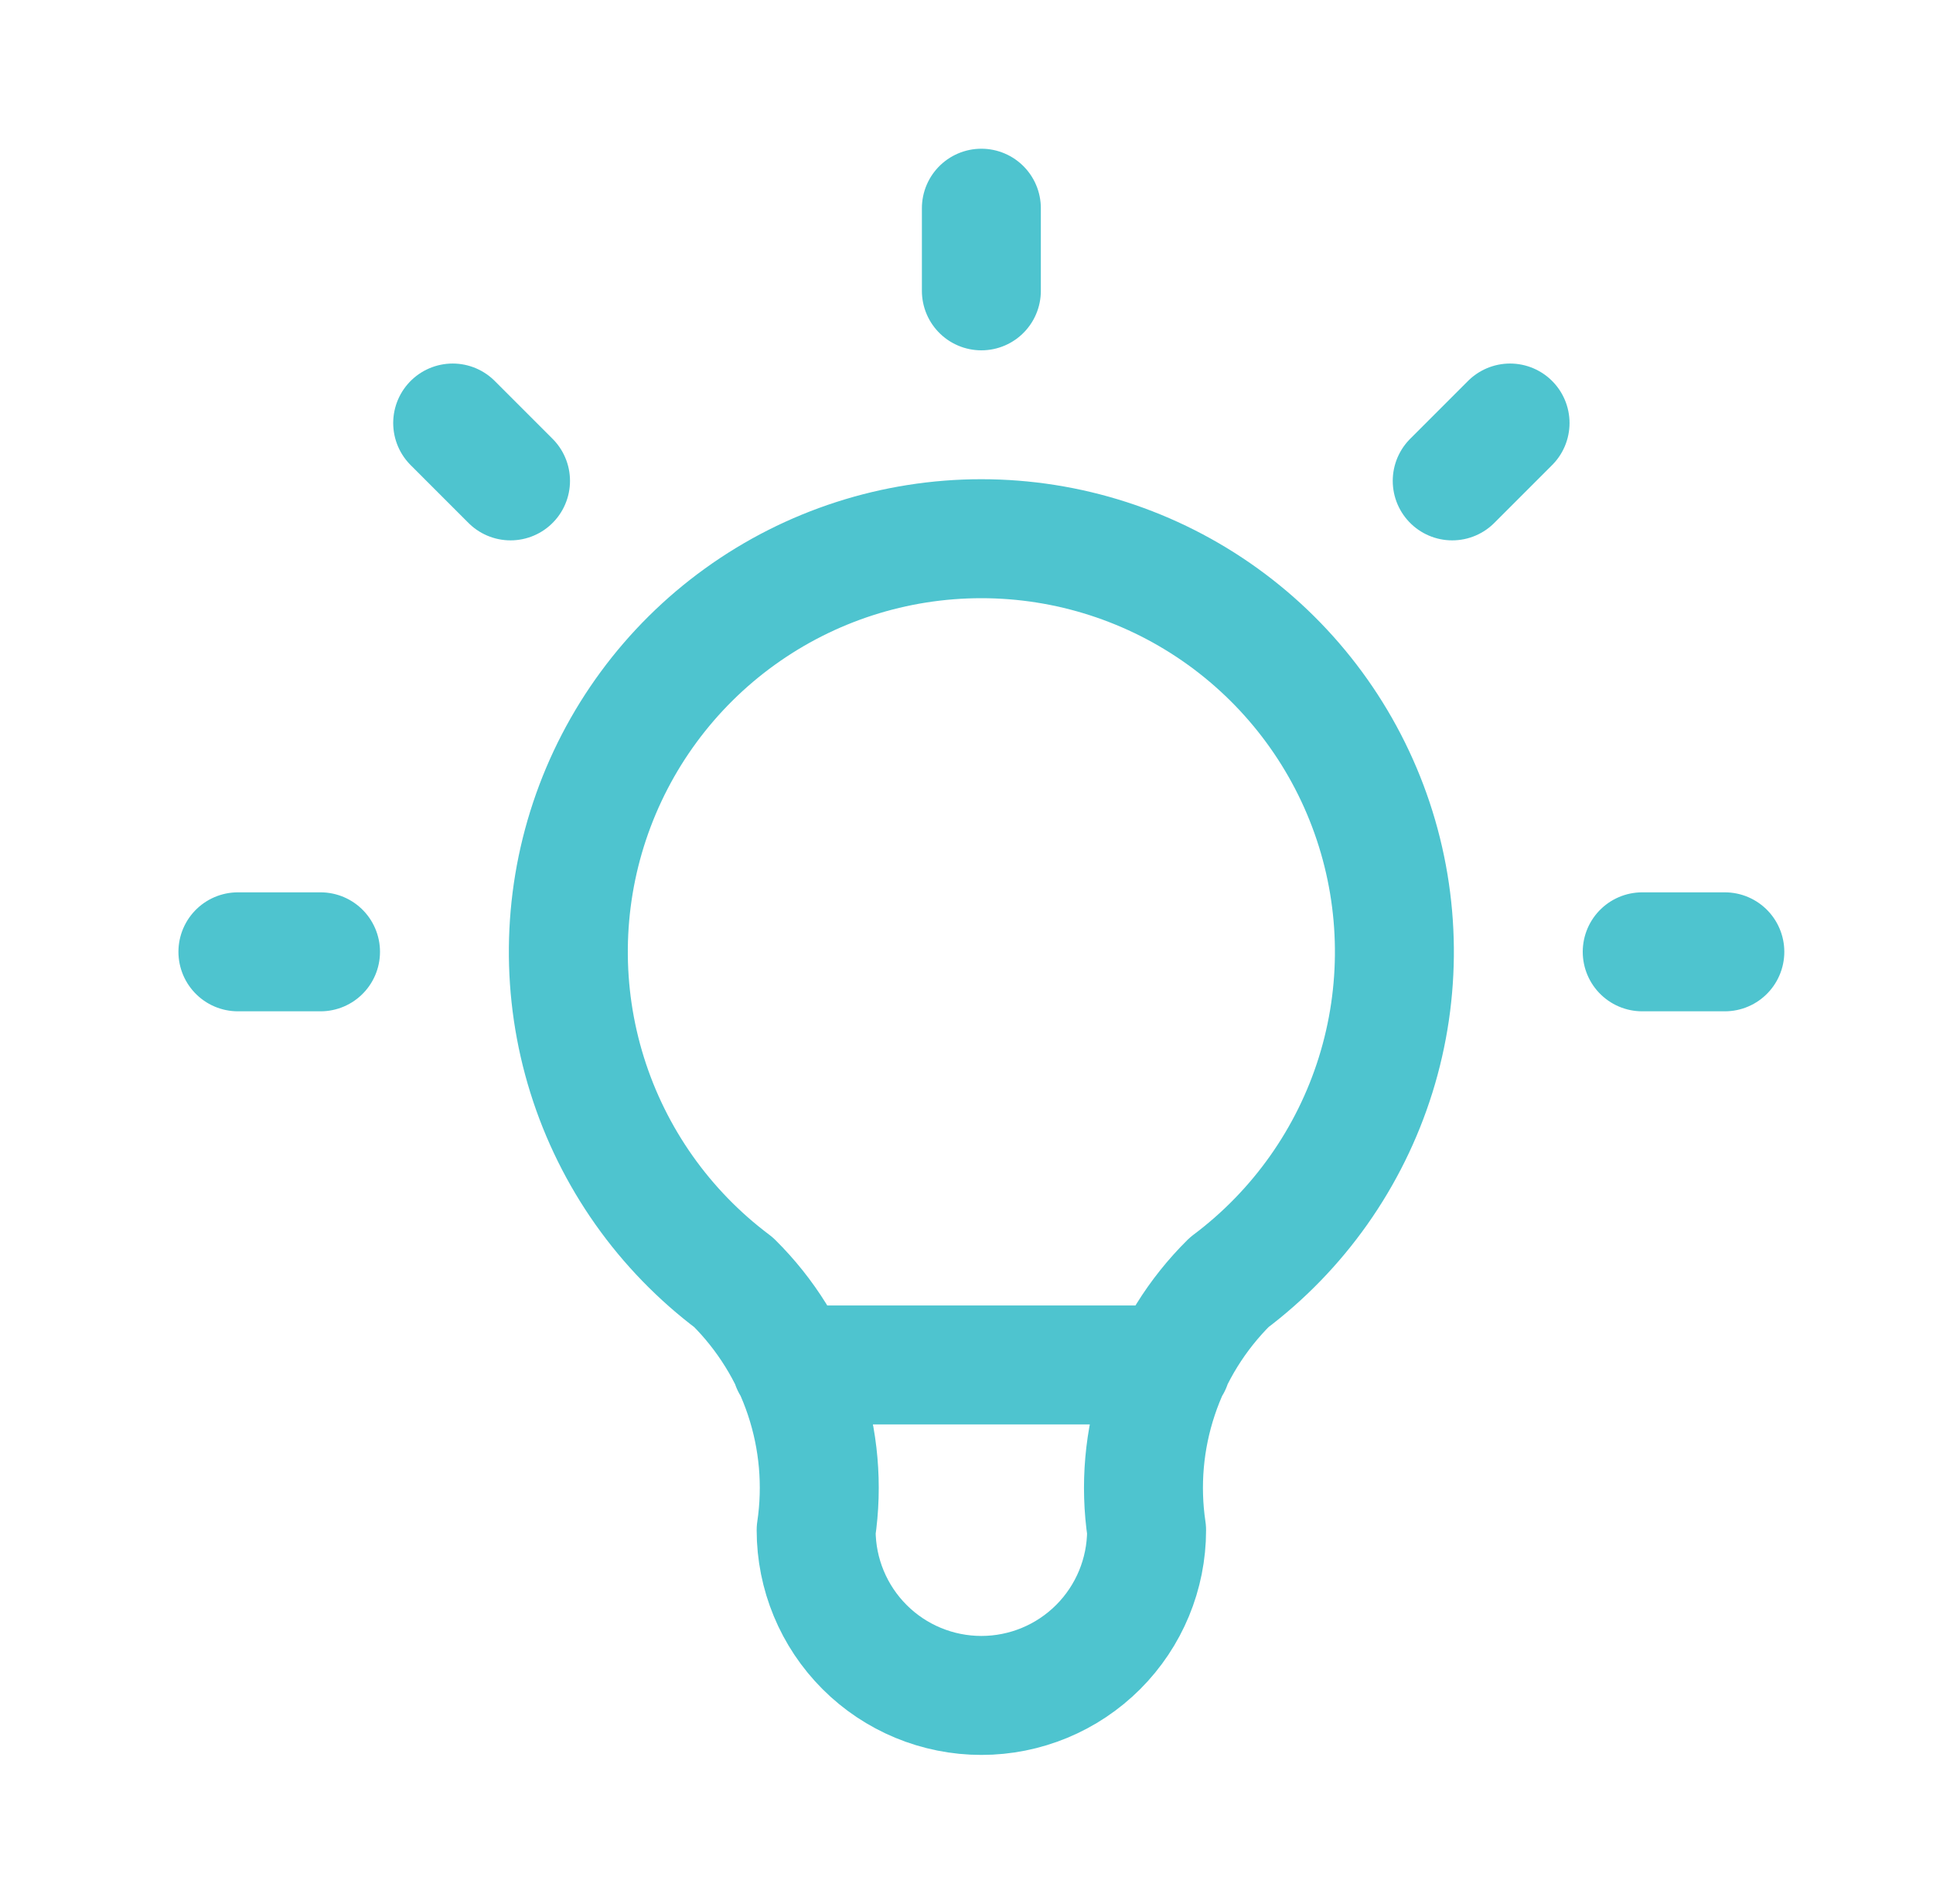 <svg width="65" height="64" viewBox="0 0 65 64" fill="none" xmlns="http://www.w3.org/2000/svg">
<path d="M8 32H10.778M33 7V9.778M55.222 32H58M15.222 14.222L17.167 16.167M50.778 14.222L48.833 16.167M26.611 45.889H39.389M24.667 43.111C22.335 41.362 20.612 38.924 19.743 36.141C18.874 33.359 18.902 30.373 19.824 27.608C20.746 24.843 22.514 22.437 24.879 20.733C27.244 19.028 30.085 18.111 33 18.111C35.915 18.111 38.756 19.028 41.121 20.733C43.486 22.437 45.254 24.843 46.176 27.608C47.098 30.373 47.126 33.359 46.257 36.141C45.388 38.924 43.665 41.362 41.333 43.111C40.249 44.185 39.432 45.498 38.95 46.946C38.467 48.394 38.332 49.935 38.556 51.444C38.556 52.918 37.97 54.331 36.928 55.373C35.886 56.415 34.473 57 33 57C31.527 57 30.113 56.415 29.072 55.373C28.03 54.331 27.444 52.918 27.444 51.444C27.668 49.935 27.533 48.394 27.05 46.946C26.568 45.498 25.751 44.185 24.667 43.111Z" stroke="#4EC4CF" stroke-width="4" stroke-linecap="round" stroke-linejoin="round"/>
</svg>
